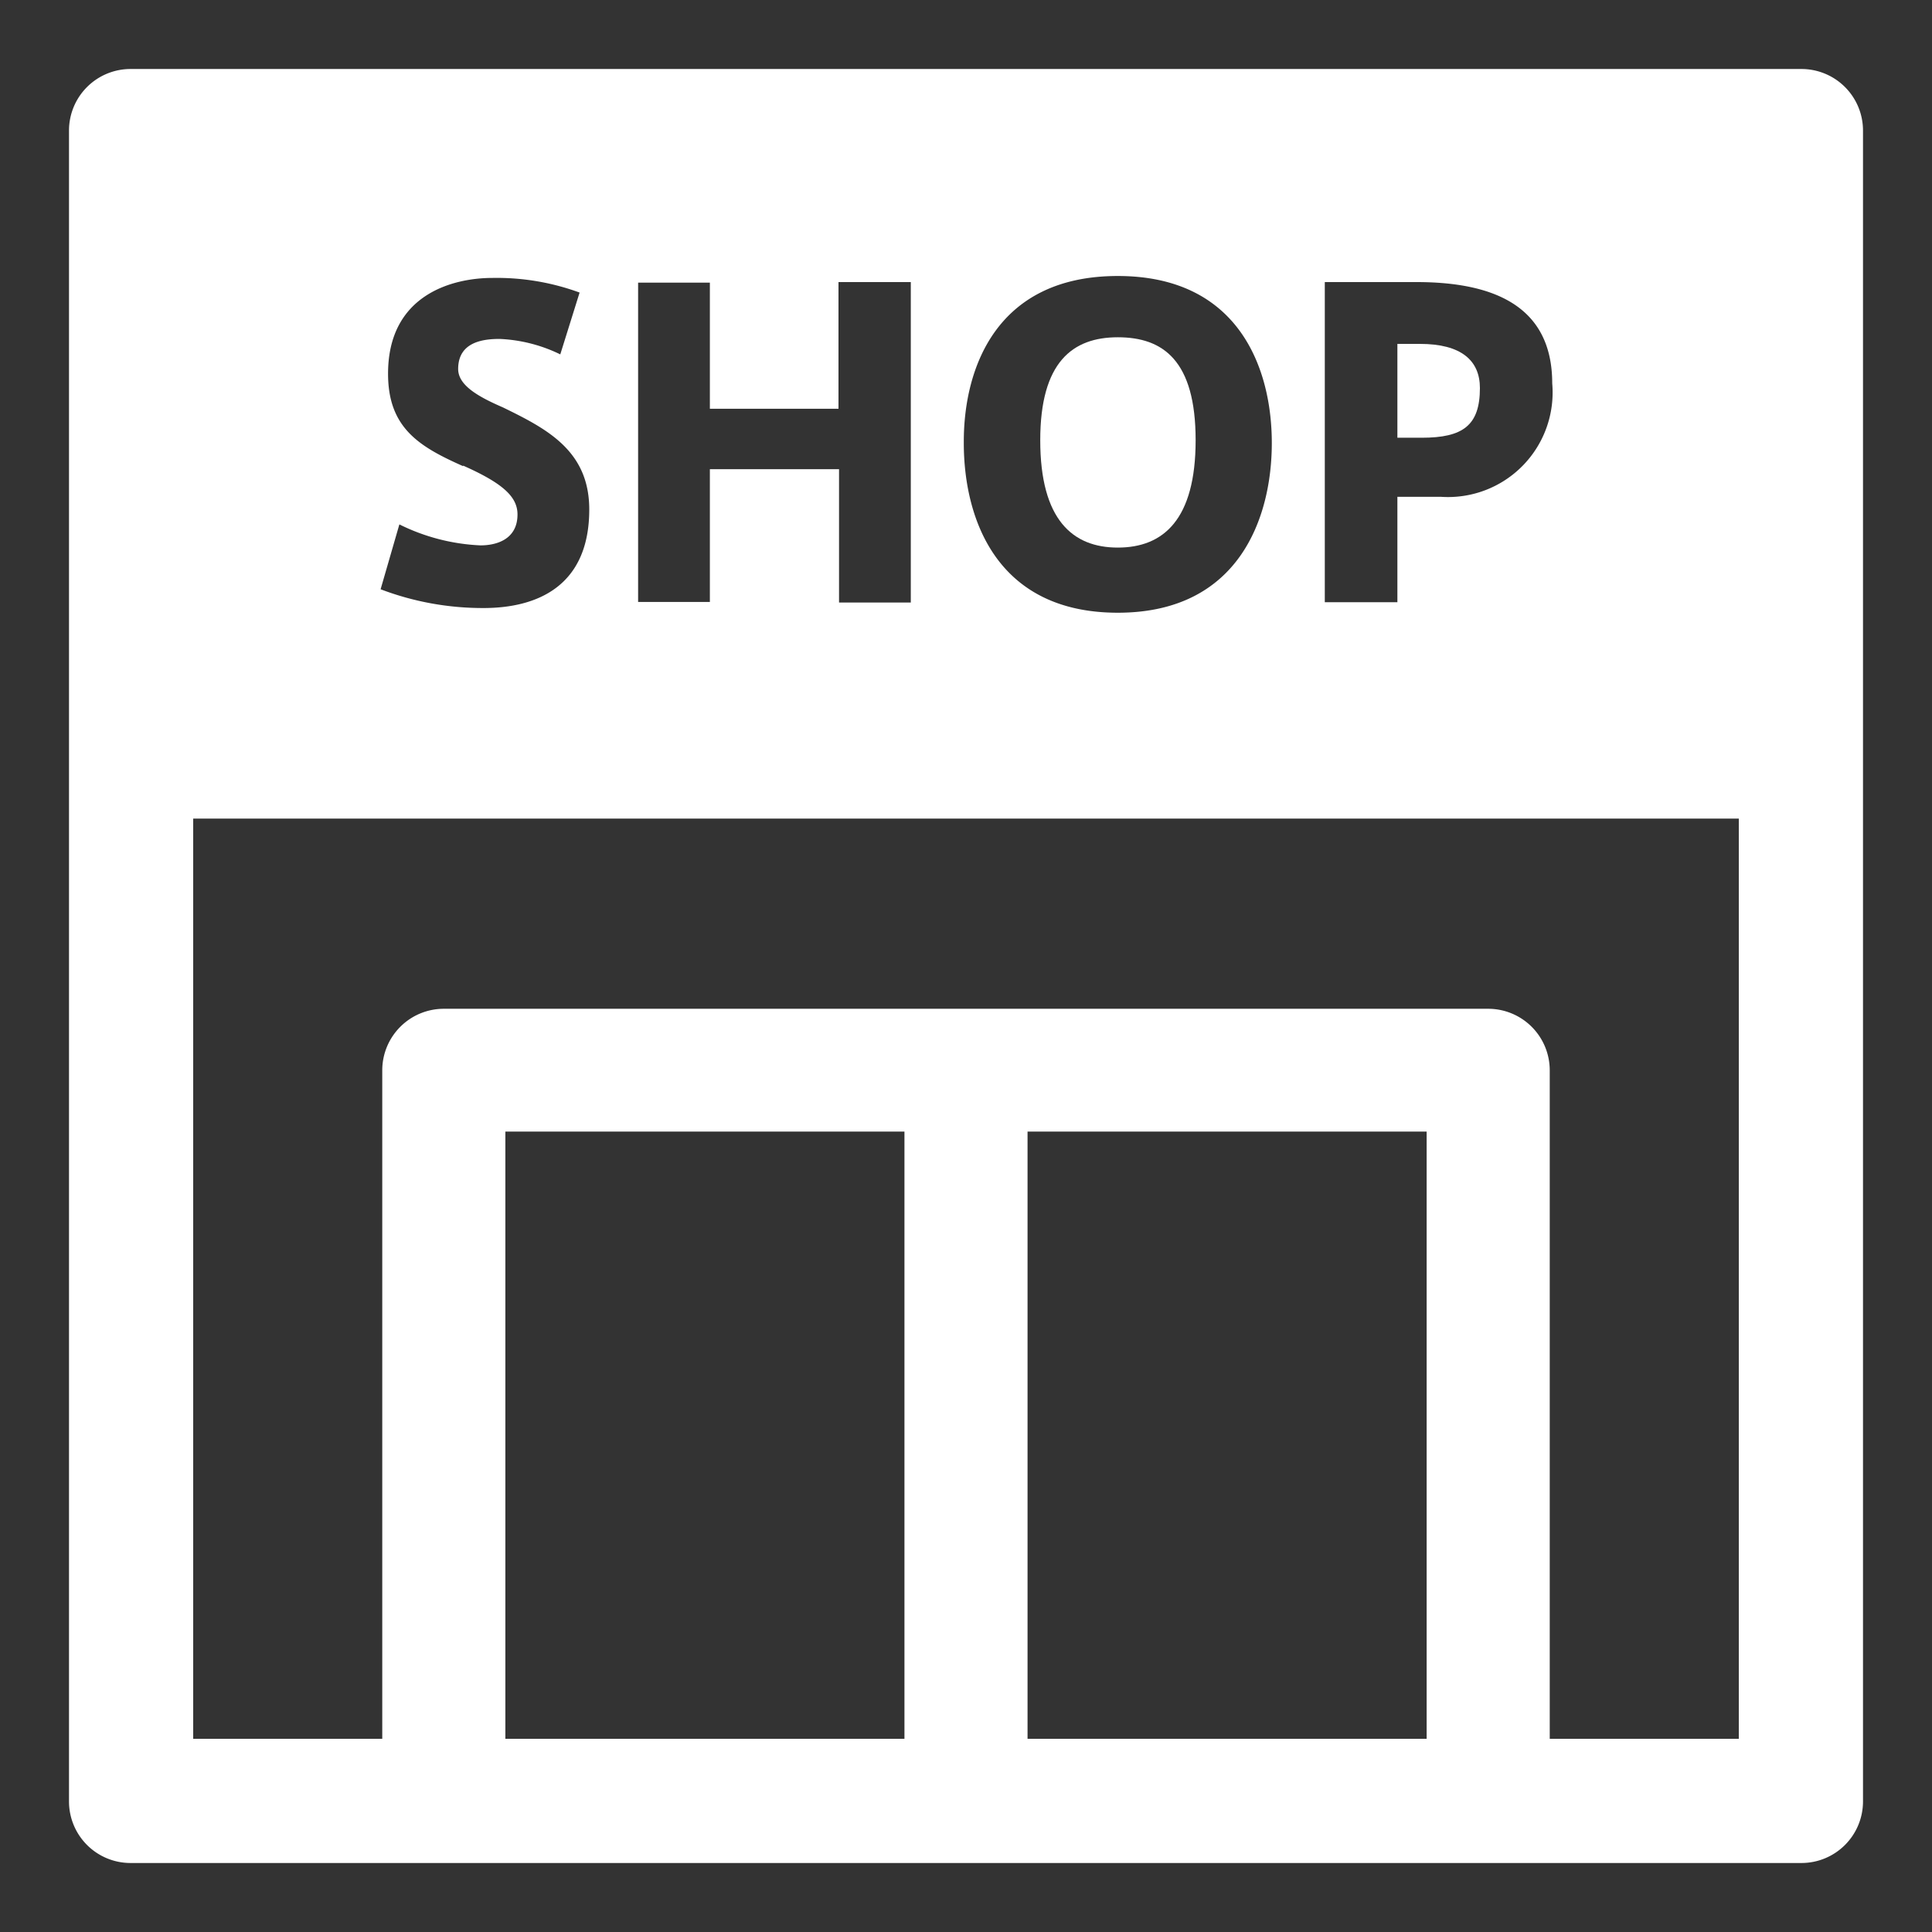 <svg xmlns="http://www.w3.org/2000/svg" viewBox="0 0 70 70" width="70" height="70"><rect x="0" y="0" width="70" height="70" fill="#333333" stroke="none"/><defs><style>.cls-1{fill:#fff;}</style></defs><path class="cls-1" d="M53.62,14.06c0-1-.68-1.6-2.17-1.6h-.82v3.4h.88C53,15.86,53.62,15.42,53.62,14.06Z"/><path class="cls-1" d="M65.27,2.5H4.73A2.23,2.23,0,0,0,2.5,4.73V65.27A2.23,2.23,0,0,0,4.73,67.5H65.27a2.23,2.23,0,0,0,2.23-2.23V4.73A2.23,2.23,0,0,0,65.27,2.5ZM48,10.22h3.32c2.74,0,4.92.83,4.92,3.67A3.79,3.79,0,0,1,52.2,18H50.63v3.82H48ZM34.92,16c0-2.69,1.2-6,5.58-6s5.58,3.34,5.58,6.05-1.19,6.15-5.58,6.15-5.58-3.4-5.58-6.15Zm-11.8-5.76h2.6v4.57h4.66V10.22H33V21.83h-2.6V17H25.72v4.81h-2.6Zm-6.34,6.65c-1.6-.71-2.72-1.39-2.72-3.35,0-2.88,2.36-3.47,3.78-3.47A8.72,8.72,0,0,1,21,10.6l-.7,2.24a5.54,5.54,0,0,0-2.2-.56c-.62,0-1.5.12-1.5,1.09,0,.59.72,1,1.62,1.39,1.6.78,3.13,1.57,3.13,3.7,0,2.78-1.89,3.57-3.83,3.57a10.39,10.39,0,0,1-3.73-.68L14.47,19a7.32,7.32,0,0,0,2.94.76c.6,0,1.34-.23,1.34-1.12C18.75,18,18.22,17.51,16.78,16.87ZM32.77,63H18.31V41H32.77Zm18.92,0H37.23V41H51.69ZM63,63H56.15V38.78a2.23,2.23,0,0,0-2.23-2.23H16.08a2.23,2.23,0,0,0-2.23,2.23V63H7V29.66H63Z"/><path class="cls-1" d="M40.5,19.84c1.64,0,2.82-1,2.82-3.89s-1.18-3.73-2.82-3.73-2.81.9-2.81,3.73v0C37.69,18.84,38.87,19.84,40.5,19.84Z"/></svg>